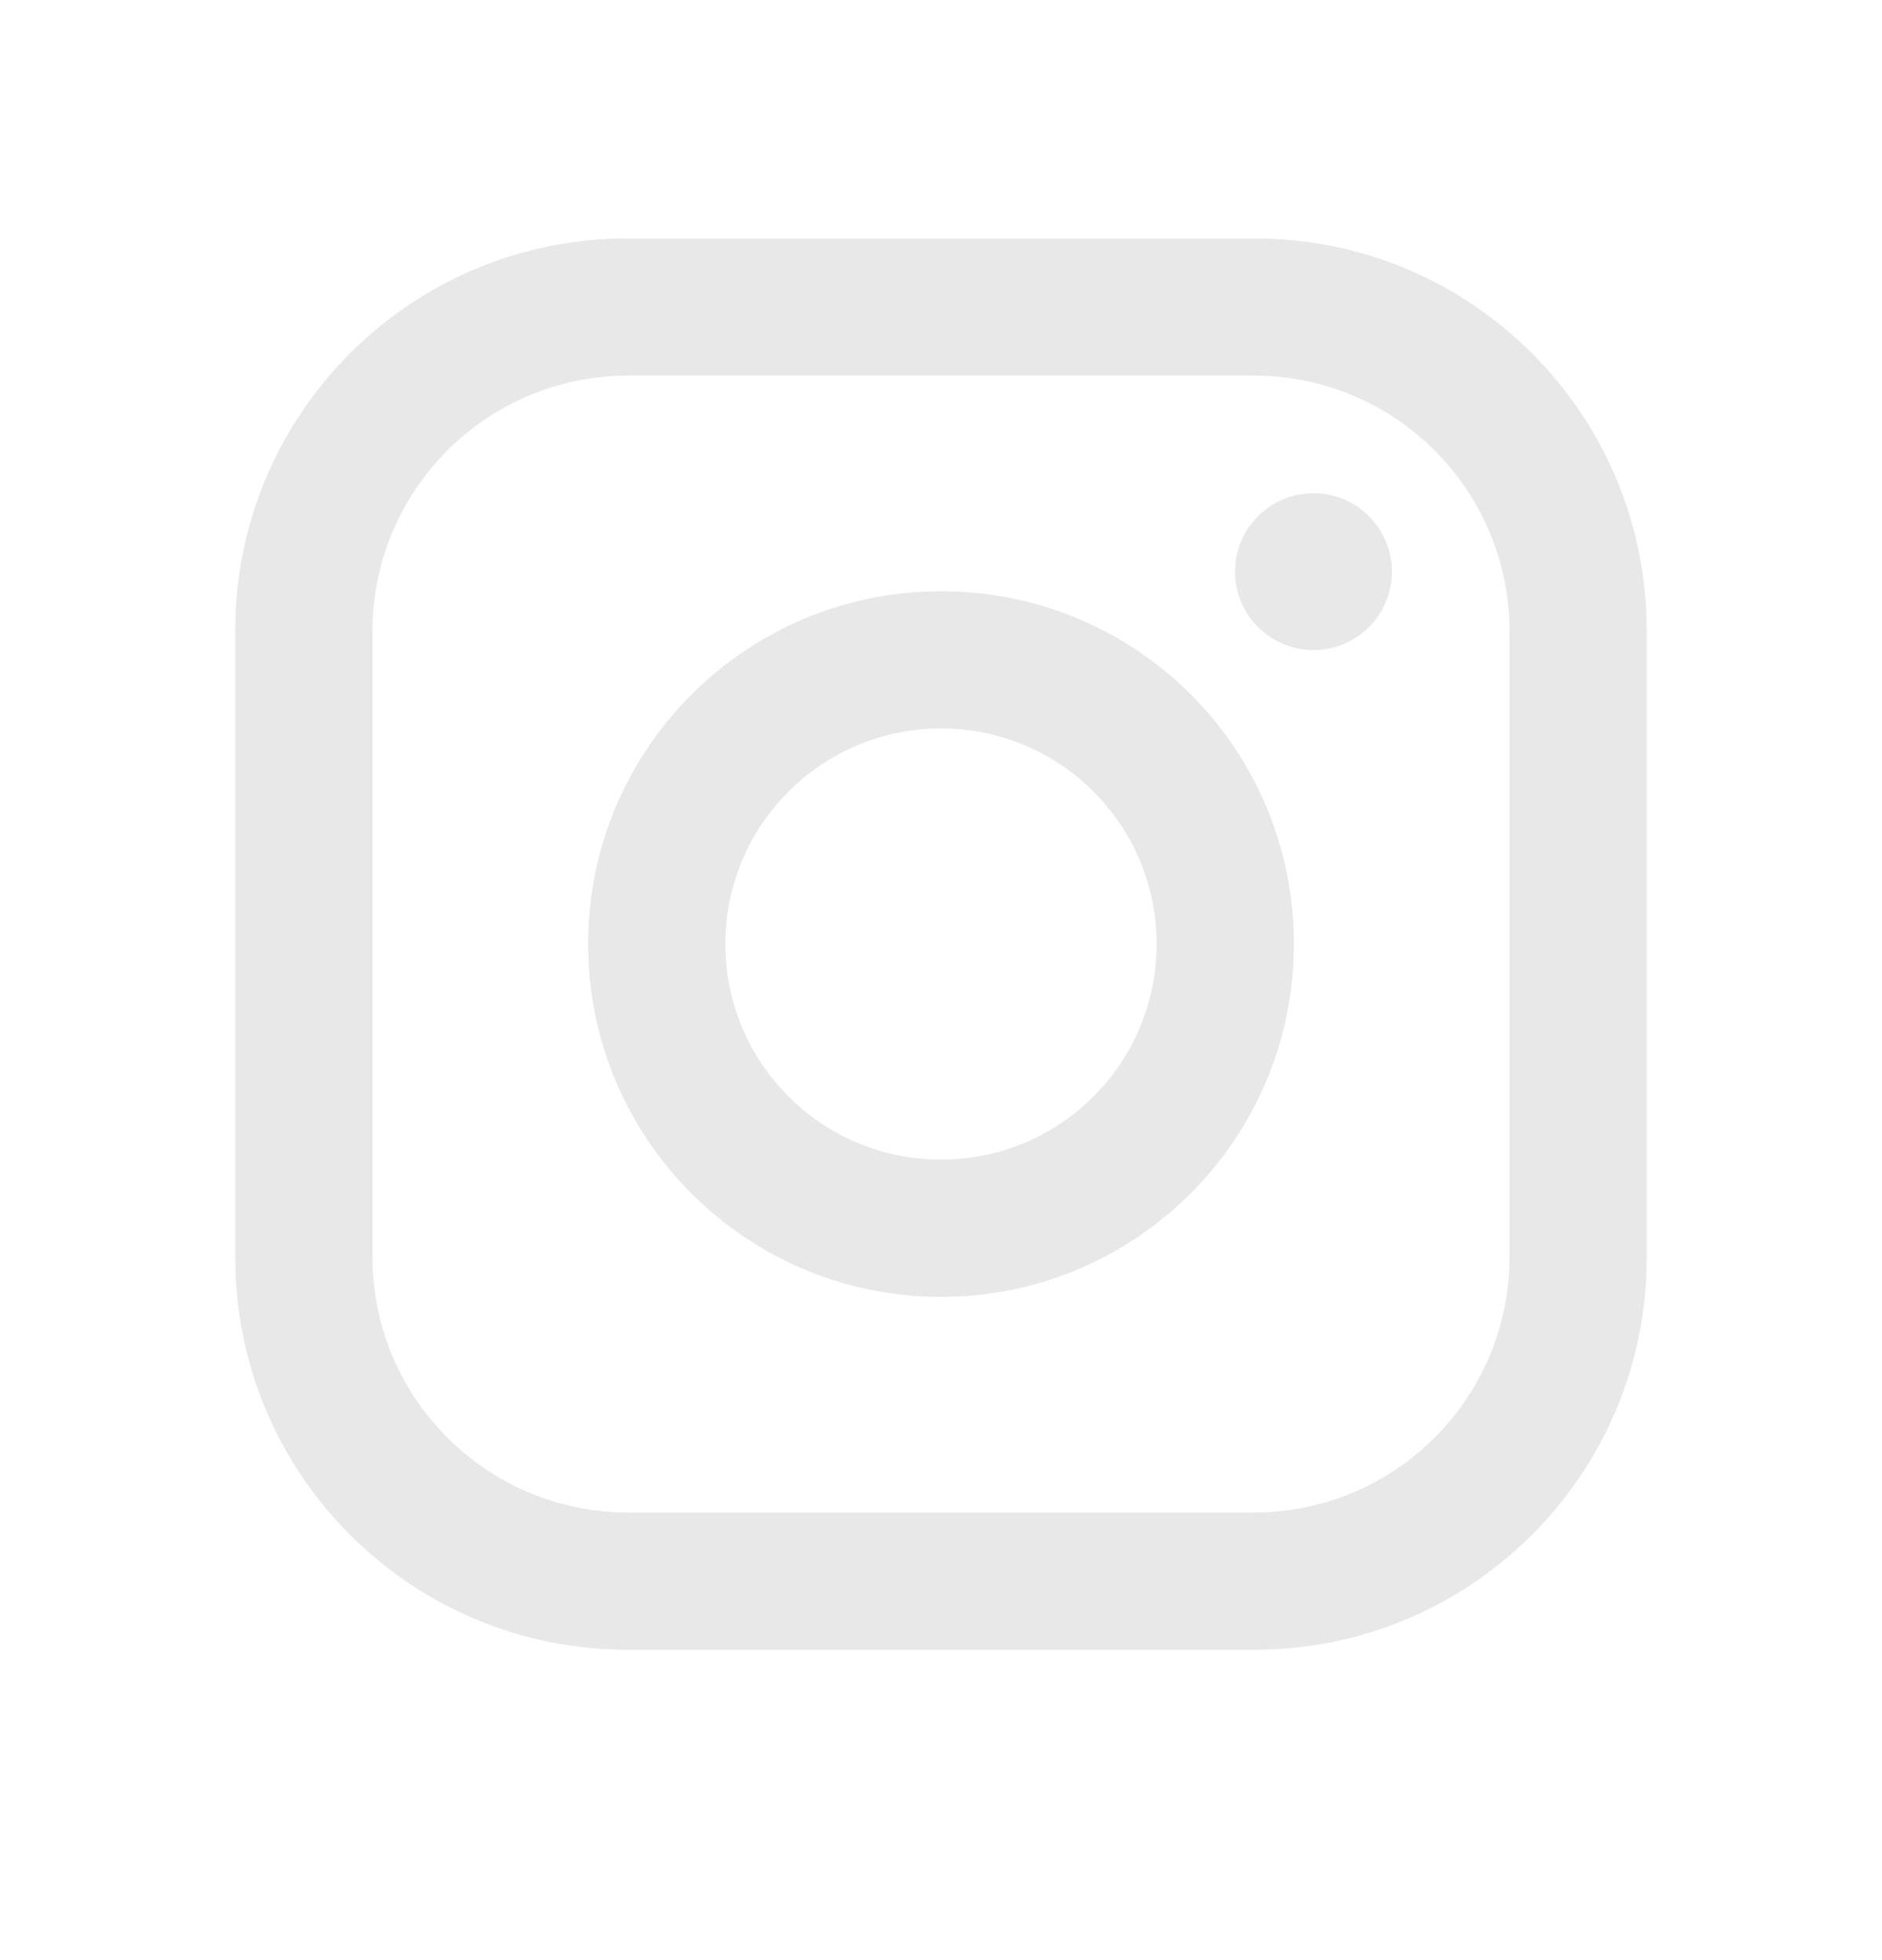 <svg width="24" height="25" viewBox="0 0 24 25" fill="none" xmlns="http://www.w3.org/2000/svg">
<path fill-rule="evenodd" clip-rule="evenodd" d="M16 3.041H8C5.239 3.041 3 5.279 3 8.041V16.041C3 18.802 5.239 21.041 8 21.041H16C18.761 21.041 21 18.802 21 16.041V8.041C21 5.279 18.761 3.041 16 3.041ZM19.25 16.041C19.244 17.833 17.793 19.285 16 19.291H8C6.207 19.285 4.755 17.833 4.75 16.041V8.041C4.755 6.248 6.207 4.796 8 4.791H16C17.793 4.796 19.244 6.248 19.25 8.041V16.041ZM16.75 8.291C17.302 8.291 17.75 7.843 17.75 7.291C17.75 6.738 17.302 6.291 16.75 6.291C16.198 6.291 15.75 6.738 15.75 7.291C15.75 7.843 16.198 8.291 16.75 8.291ZM12 7.541C9.515 7.541 7.5 9.555 7.5 12.04C7.5 14.526 9.515 16.541 12 16.541C14.485 16.541 16.5 14.526 16.5 12.04C16.503 10.846 16.029 9.7 15.185 8.856C14.34 8.011 13.194 7.538 12 7.541ZM9.25 12.04C9.25 13.559 10.481 14.79 12 14.79C13.519 14.79 14.75 13.559 14.75 12.04C14.75 10.522 13.519 9.291 12 9.291C10.481 9.291 9.25 10.522 9.25 12.04Z" fill="#E8E8E8"/>
</svg>
